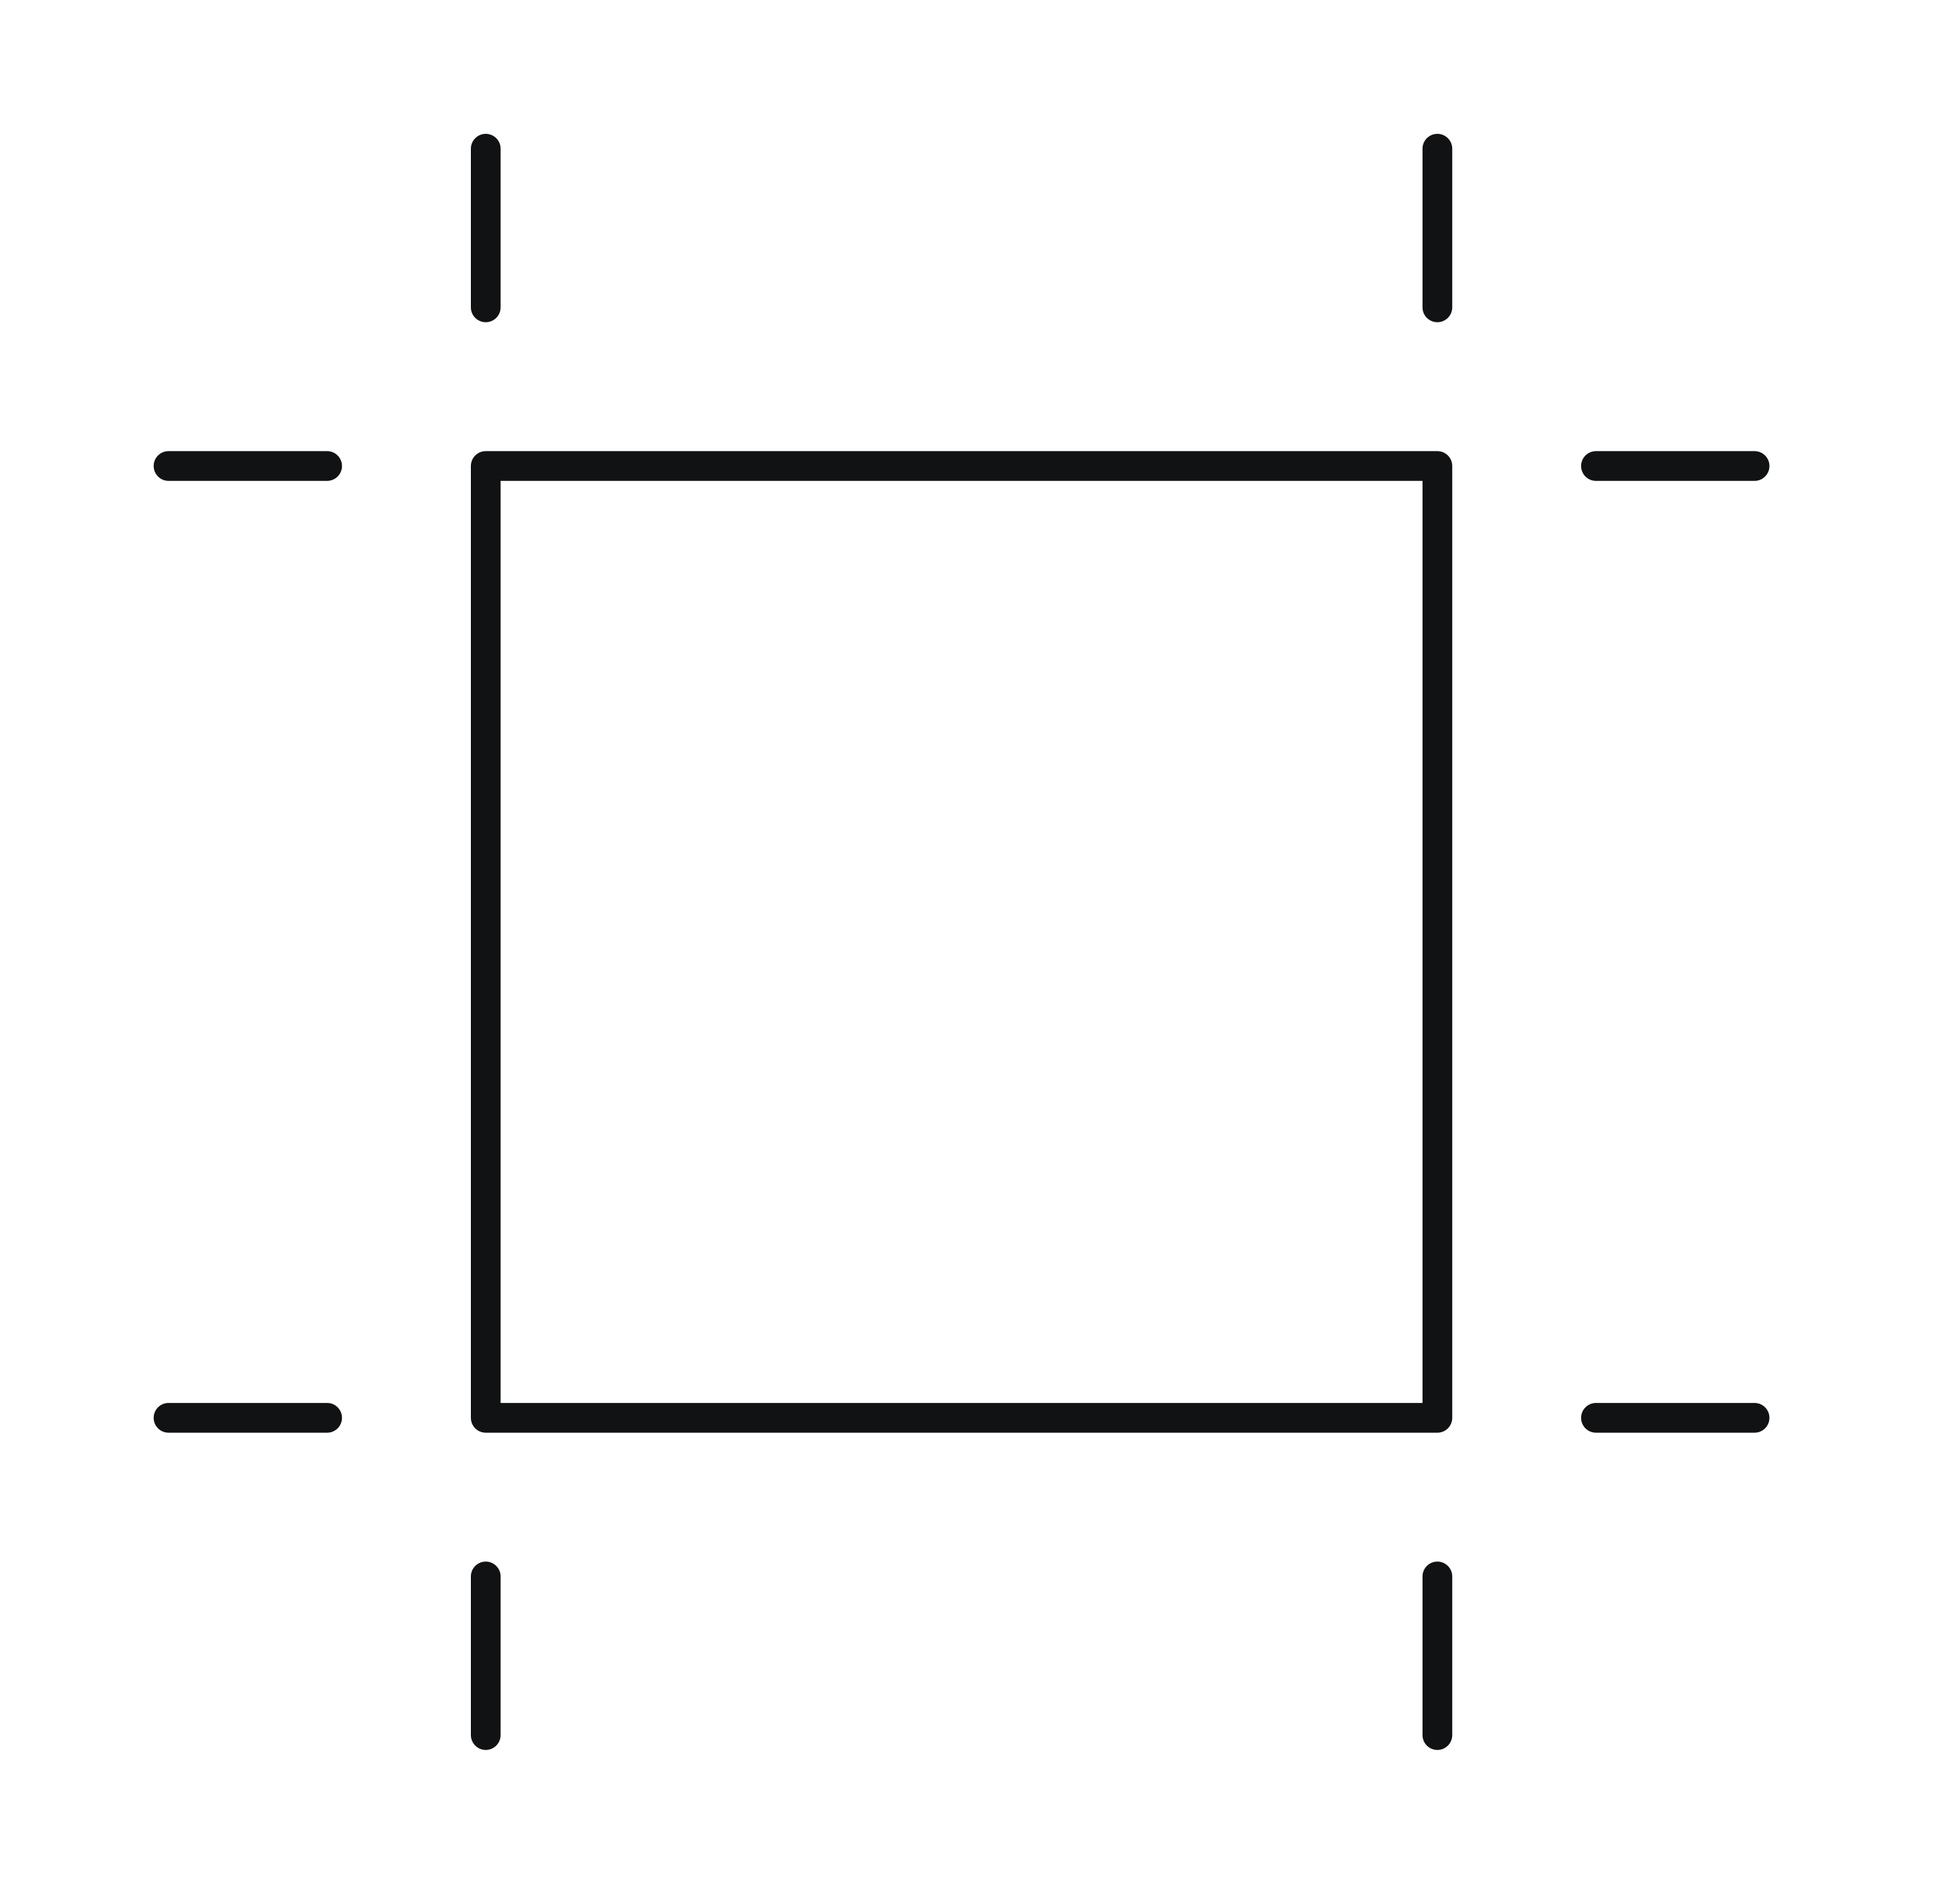 <svg xmlns="http://www.w3.org/2000/svg" fill="none" viewBox="0 0 65 64" height="64" width="65">
<path fill="#101214" d="M16.334 4.5C16.61 4.5 16.834 4.724 16.834 5V10.333C16.834 10.61 16.61 10.833 16.334 10.833C16.058 10.833 15.834 10.61 15.834 10.333V5C15.834 4.724 16.058 4.5 16.334 4.5ZM48.334 4.5C48.61 4.5 48.834 4.724 48.834 5V10.333C48.834 10.61 48.61 10.833 48.334 10.833C48.057 10.833 47.834 10.61 47.834 10.333V5C47.834 4.724 48.057 4.5 48.334 4.5ZM5.167 15.667C5.167 15.39 5.391 15.167 5.667 15.167H11C11.277 15.167 11.5 15.39 11.5 15.667C11.5 15.943 11.277 16.167 11 16.167H5.667C5.391 16.167 5.167 15.943 5.167 15.667ZM15.834 15.667C15.834 15.39 16.058 15.167 16.334 15.167H48.334C48.61 15.167 48.834 15.39 48.834 15.667V47.667C48.834 47.943 48.61 48.167 48.334 48.167H16.334C16.058 48.167 15.834 47.943 15.834 47.667V15.667ZM16.834 16.167V47.167H47.834V16.167H16.834ZM53.167 15.667C53.167 15.39 53.391 15.167 53.667 15.167H59C59.276 15.167 59.5 15.39 59.5 15.667C59.5 15.943 59.276 16.167 59 16.167H53.667C53.391 16.167 53.167 15.943 53.167 15.667ZM5.167 47.667C5.167 47.391 5.391 47.167 5.667 47.167H11C11.277 47.167 11.5 47.391 11.5 47.667C11.5 47.943 11.277 48.167 11 48.167H5.667C5.391 48.167 5.167 47.943 5.167 47.667ZM53.167 47.667C53.167 47.391 53.391 47.167 53.667 47.167H59C59.276 47.167 59.5 47.391 59.5 47.667C59.5 47.943 59.276 48.167 59 48.167H53.667C53.391 48.167 53.167 47.943 53.167 47.667ZM16.334 52.5C16.61 52.5 16.834 52.724 16.834 53V58.333C16.834 58.609 16.61 58.833 16.334 58.833C16.058 58.833 15.834 58.609 15.834 58.333V53C15.834 52.724 16.058 52.5 16.334 52.5ZM48.334 52.5C48.61 52.5 48.834 52.724 48.834 53V58.333C48.834 58.609 48.61 58.833 48.334 58.833C48.057 58.833 47.834 58.609 47.834 58.333V53C47.834 52.724 48.057 52.5 48.334 52.5Z" clip-rule="evenodd" fill-rule="evenodd"></path>
</svg>
